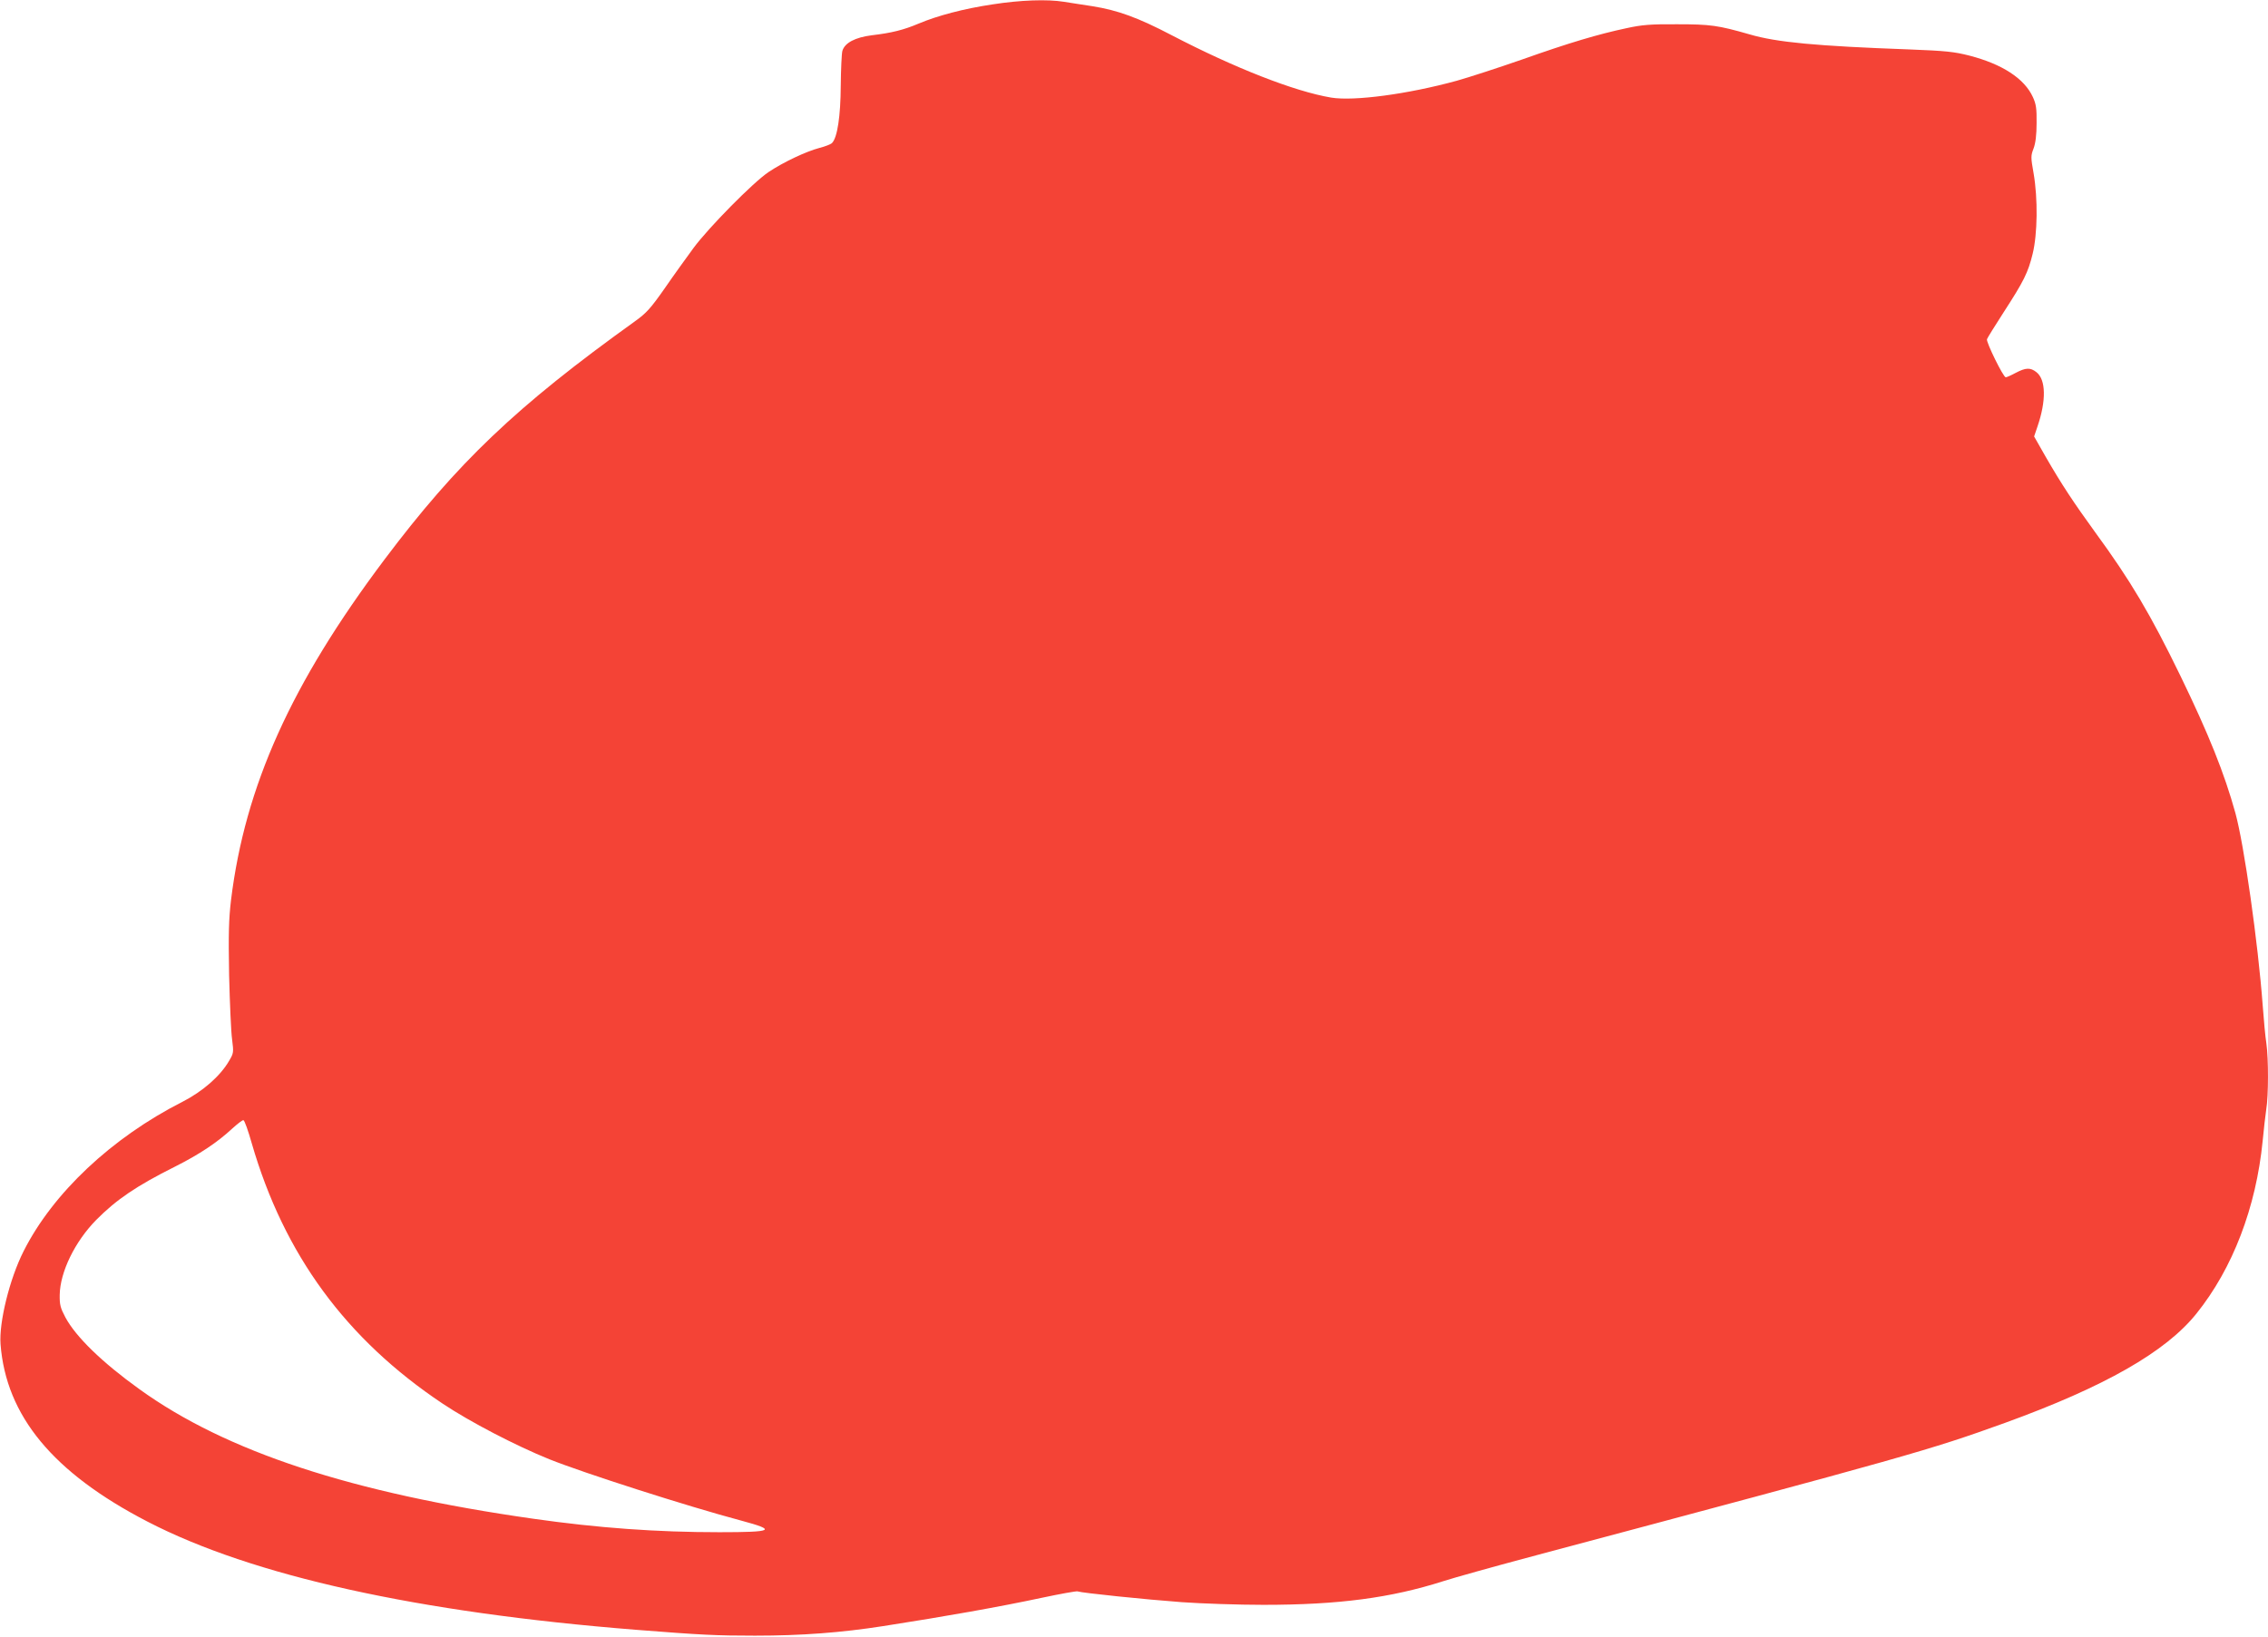 <?xml version="1.0" standalone="no"?>
<!DOCTYPE svg PUBLIC "-//W3C//DTD SVG 20010904//EN"
 "http://www.w3.org/TR/2001/REC-SVG-20010904/DTD/svg10.dtd">
<svg version="1.0" xmlns="http://www.w3.org/2000/svg"
 width="1280pt" height="924pt" viewBox="0 0 1280 924"
 preserveAspectRatio="xMidYMid meet">
<g transform="translate(0,924) scale(0.1,-0.1)"
fill="#f44336" stroke="none">
<path d="M5600 9215 c-160 -24 -308 -63 -415 -108 -85 -36 -153 -53 -264 -66
-95 -12 -154 -43 -167 -89 -4 -15 -8 -103 -9 -197 -1 -171 -19 -291 -49 -322
-6 -7 -39 -20 -71 -28 -76 -20 -205 -81 -287 -136 -87 -58 -339 -314 -424
-429 -38 -52 -112 -154 -162 -227 -80 -114 -103 -140 -170 -188 -669 -480
-1001 -797 -1413 -1345 -525 -699 -786 -1278 -865 -1920 -13 -110 -15 -189
-11 -425 4 -159 11 -323 17 -364 9 -72 9 -76 -17 -120 -50 -86 -148 -172 -263
-231 -400 -203 -732 -516 -897 -844 -79 -156 -139 -401 -130 -524 31 -405 296
-726 829 -1002 593 -307 1526 -513 2758 -611 367 -29 455 -33 670 -33 264 0
488 17 725 54 359 56 652 108 896 160 103 22 193 38 200 36 26 -9 385 -46 589
-61 113 -8 320 -15 460 -15 426 0 720 39 1017 134 59 19 277 80 483 135 2163
577 2255 603 2685 758 562 204 907 400 1081 617 205 255 337 600 374 976 6 63
15 143 20 176 13 79 13 286 1 372 -6 37 -15 135 -21 217 -26 351 -105 907
-154 1085 -62 224 -150 444 -310 774 -168 346 -282 539 -482 812 -121 167
-188 268 -278 424 l-66 116 19 56 c50 146 48 265 -6 307 -34 27 -60 26 -117
-4 -26 -14 -51 -25 -56 -25 -14 0 -112 200 -106 215 2 7 45 76 94 152 114 176
138 224 164 331 27 110 30 310 5 454 -16 90 -16 99 0 140 11 29 17 76 17 143
1 83 -3 108 -21 147 -48 105 -173 186 -358 234 -86 22 -134 27 -340 35 -524
19 -748 40 -901 85 -178 51 -220 57 -409 57 -150 1 -198 -3 -285 -22 -160 -34
-322 -82 -590 -177 -135 -47 -301 -101 -369 -120 -277 -76 -580 -116 -708 -95
-208 35 -544 167 -898 351 -193 101 -306 142 -450 165 -55 8 -128 20 -161 25
-94 15 -244 10 -404 -15z m-4179 -6430 c182 -628 532 -1105 1077 -1469 154
-103 414 -238 602 -314 195 -78 777 -265 1085 -347 201 -54 181 -65 -125 -65
-354 0 -685 24 -1050 76 -1026 146 -1735 379 -2224 732 -210 151 -358 295
-417 405 -28 53 -33 71 -32 127 2 129 86 301 206 423 114 115 227 192 445 301
139 70 239 137 323 215 30 27 58 49 63 47 6 -1 27 -60 47 -131z"/>
</g>
</svg>
